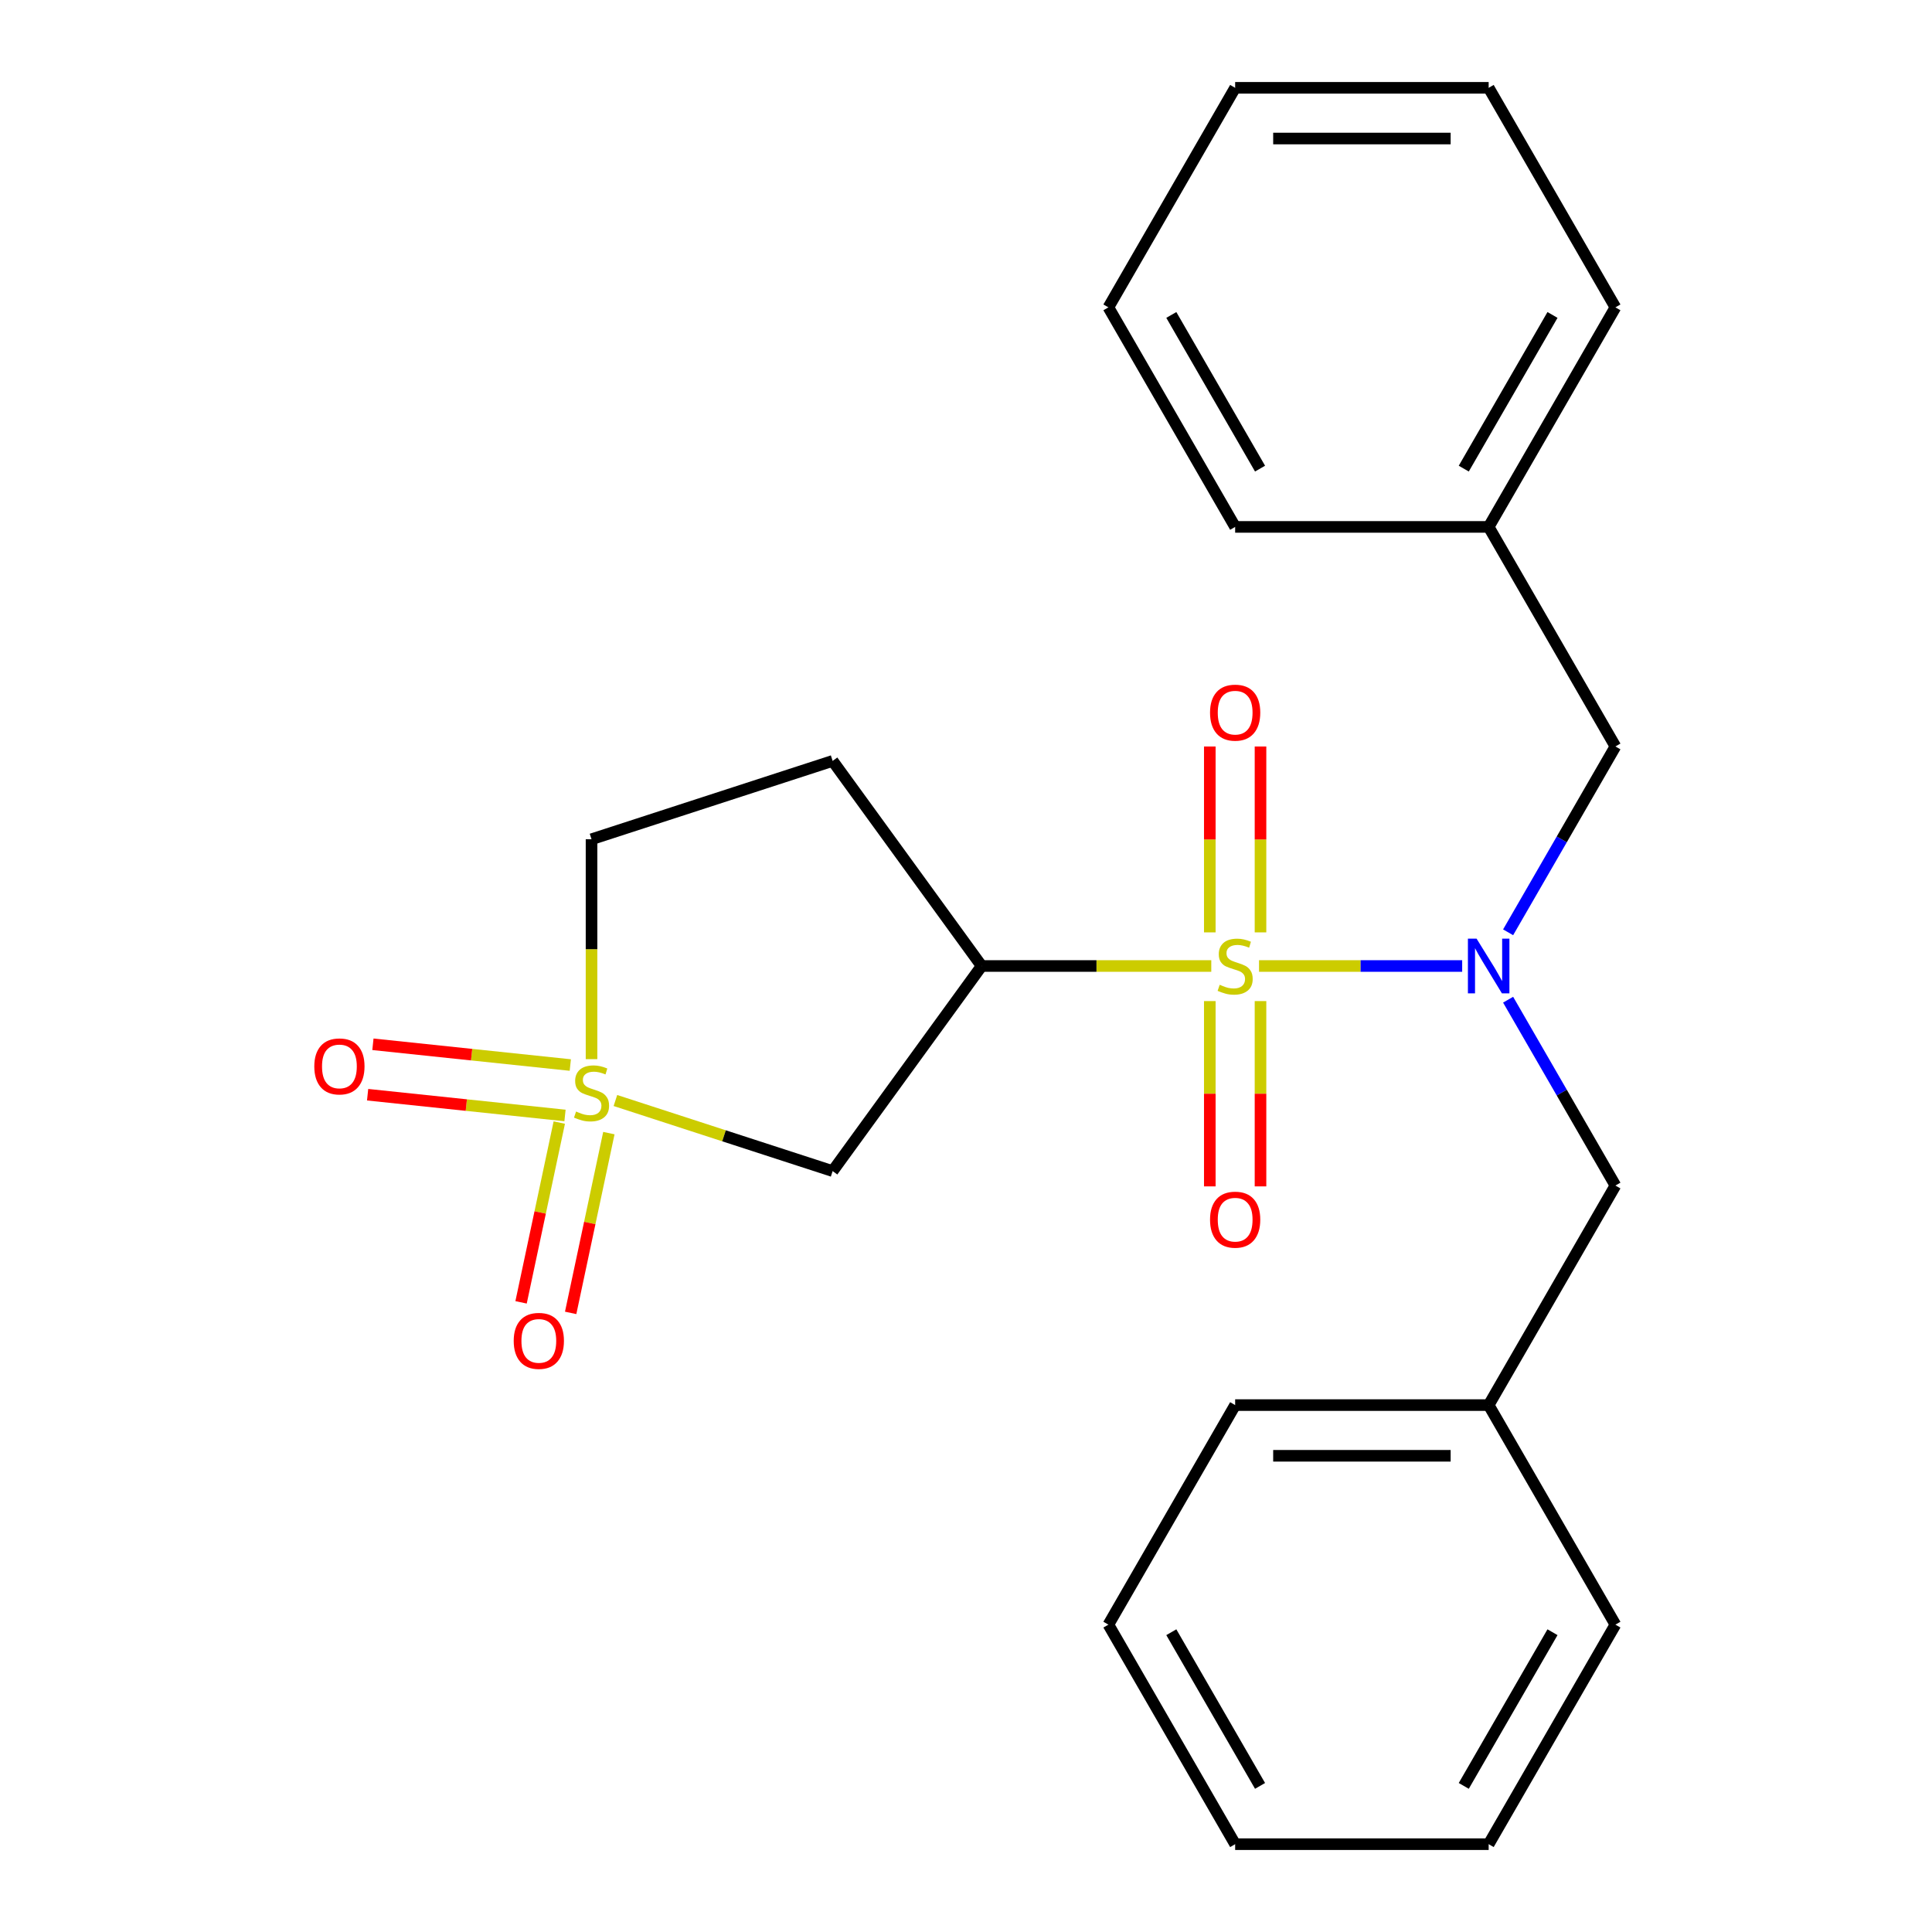 <?xml version='1.0' encoding='iso-8859-1'?>
<svg version='1.1' baseProfile='full'
              xmlns='http://www.w3.org/2000/svg'
                      xmlns:rdkit='http://www.rdkit.org/xml'
                      xmlns:xlink='http://www.w3.org/1999/xlink'
                  xml:space='preserve'
width='1000px' height='1000px' viewBox='0 0 1000 1000'>
<!-- END OF HEADER -->
<rect style='opacity:1.0;fill:#FFFFFF;stroke:none' width='1000' height='1000' x='0' y='0'> </rect>
<path class='bond-1' d='M 626.954,500 L 567.526,500' style='fill:none;fill-rule:evenodd;stroke:#CCCC00;stroke-width:6px;stroke-linecap:butt;stroke-linejoin:miter;stroke-opacity:1' />
<path class='bond-1' d='M 567.526,500 L 508.098,500' style='fill:none;fill-rule:evenodd;stroke:#000000;stroke-width:6px;stroke-linecap:butt;stroke-linejoin:miter;stroke-opacity:1' />
<path class='bond-2' d='M 651.674,500 L 704.246,500' style='fill:none;fill-rule:evenodd;stroke:#CCCC00;stroke-width:6px;stroke-linecap:butt;stroke-linejoin:miter;stroke-opacity:1' />
<path class='bond-2' d='M 704.246,500 L 756.819,500' style='fill:none;fill-rule:evenodd;stroke:#0000FF;stroke-width:6px;stroke-linecap:butt;stroke-linejoin:miter;stroke-opacity:1' />
<path class='bond-4' d='M 652.436,482.6 L 652.436,434.495' style='fill:none;fill-rule:evenodd;stroke:#CCCC00;stroke-width:6px;stroke-linecap:butt;stroke-linejoin:miter;stroke-opacity:1' />
<path class='bond-4' d='M 652.436,434.495 L 652.436,386.389' style='fill:none;fill-rule:evenodd;stroke:#FF0000;stroke-width:6px;stroke-linecap:butt;stroke-linejoin:miter;stroke-opacity:1' />
<path class='bond-4' d='M 626.192,482.6 L 626.192,434.495' style='fill:none;fill-rule:evenodd;stroke:#CCCC00;stroke-width:6px;stroke-linecap:butt;stroke-linejoin:miter;stroke-opacity:1' />
<path class='bond-4' d='M 626.192,434.495 L 626.192,386.389' style='fill:none;fill-rule:evenodd;stroke:#FF0000;stroke-width:6px;stroke-linecap:butt;stroke-linejoin:miter;stroke-opacity:1' />
<path class='bond-5' d='M 626.192,518.16 L 626.192,566.115' style='fill:none;fill-rule:evenodd;stroke:#CCCC00;stroke-width:6px;stroke-linecap:butt;stroke-linejoin:miter;stroke-opacity:1' />
<path class='bond-5' d='M 626.192,566.115 L 626.192,614.07' style='fill:none;fill-rule:evenodd;stroke:#FF0000;stroke-width:6px;stroke-linecap:butt;stroke-linejoin:miter;stroke-opacity:1' />
<path class='bond-5' d='M 652.436,518.16 L 652.436,566.115' style='fill:none;fill-rule:evenodd;stroke:#CCCC00;stroke-width:6px;stroke-linecap:butt;stroke-linejoin:miter;stroke-opacity:1' />
<path class='bond-5' d='M 652.436,566.115 L 652.436,614.07' style='fill:none;fill-rule:evenodd;stroke:#FF0000;stroke-width:6px;stroke-linecap:butt;stroke-linejoin:miter;stroke-opacity:1' />
<path class='bond-0' d='M 318.538,569.624 L 374.754,587.89' style='fill:none;fill-rule:evenodd;stroke:#CCCC00;stroke-width:6px;stroke-linecap:butt;stroke-linejoin:miter;stroke-opacity:1' />
<path class='bond-0' d='M 374.754,587.89 L 430.971,606.156' style='fill:none;fill-rule:evenodd;stroke:#000000;stroke-width:6px;stroke-linecap:butt;stroke-linejoin:miter;stroke-opacity:1' />
<path class='bond-7' d='M 289.482,581.04 L 279.593,627.566' style='fill:none;fill-rule:evenodd;stroke:#CCCC00;stroke-width:6px;stroke-linecap:butt;stroke-linejoin:miter;stroke-opacity:1' />
<path class='bond-7' d='M 279.593,627.566 L 269.704,674.092' style='fill:none;fill-rule:evenodd;stroke:#FF0000;stroke-width:6px;stroke-linecap:butt;stroke-linejoin:miter;stroke-opacity:1' />
<path class='bond-7' d='M 315.152,586.497 L 305.263,633.022' style='fill:none;fill-rule:evenodd;stroke:#CCCC00;stroke-width:6px;stroke-linecap:butt;stroke-linejoin:miter;stroke-opacity:1' />
<path class='bond-7' d='M 305.263,633.022 L 295.373,679.548' style='fill:none;fill-rule:evenodd;stroke:#FF0000;stroke-width:6px;stroke-linecap:butt;stroke-linejoin:miter;stroke-opacity:1' />
<path class='bond-8' d='M 295.189,551.259 L 244.105,545.89' style='fill:none;fill-rule:evenodd;stroke:#CCCC00;stroke-width:6px;stroke-linecap:butt;stroke-linejoin:miter;stroke-opacity:1' />
<path class='bond-8' d='M 244.105,545.89 L 193.022,540.521' style='fill:none;fill-rule:evenodd;stroke:#FF0000;stroke-width:6px;stroke-linecap:butt;stroke-linejoin:miter;stroke-opacity:1' />
<path class='bond-8' d='M 292.445,577.359 L 241.362,571.989' style='fill:none;fill-rule:evenodd;stroke:#CCCC00;stroke-width:6px;stroke-linecap:butt;stroke-linejoin:miter;stroke-opacity:1' />
<path class='bond-8' d='M 241.362,571.989 L 190.278,566.62' style='fill:none;fill-rule:evenodd;stroke:#FF0000;stroke-width:6px;stroke-linecap:butt;stroke-linejoin:miter;stroke-opacity:1' />
<path class='bond-24' d='M 306.177,548.208 L 306.177,491.3' style='fill:none;fill-rule:evenodd;stroke:#CCCC00;stroke-width:6px;stroke-linecap:butt;stroke-linejoin:miter;stroke-opacity:1' />
<path class='bond-24' d='M 306.177,491.3 L 306.177,434.392' style='fill:none;fill-rule:evenodd;stroke:#000000;stroke-width:6px;stroke-linecap:butt;stroke-linejoin:miter;stroke-opacity:1' />
<path class='bond-3' d='M 508.098,500 L 430.971,606.156' style='fill:none;fill-rule:evenodd;stroke:#000000;stroke-width:6px;stroke-linecap:butt;stroke-linejoin:miter;stroke-opacity:1' />
<path class='bond-6' d='M 508.098,500 L 430.971,393.844' style='fill:none;fill-rule:evenodd;stroke:#000000;stroke-width:6px;stroke-linecap:butt;stroke-linejoin:miter;stroke-opacity:1' />
<path class='bond-9' d='M 780.599,482.56 L 808.369,434.462' style='fill:none;fill-rule:evenodd;stroke:#0000FF;stroke-width:6px;stroke-linecap:butt;stroke-linejoin:miter;stroke-opacity:1' />
<path class='bond-9' d='M 808.369,434.462 L 836.138,386.364' style='fill:none;fill-rule:evenodd;stroke:#000000;stroke-width:6px;stroke-linecap:butt;stroke-linejoin:miter;stroke-opacity:1' />
<path class='bond-10' d='M 780.599,517.44 L 808.369,565.538' style='fill:none;fill-rule:evenodd;stroke:#0000FF;stroke-width:6px;stroke-linecap:butt;stroke-linejoin:miter;stroke-opacity:1' />
<path class='bond-10' d='M 808.369,565.538 L 836.138,613.636' style='fill:none;fill-rule:evenodd;stroke:#000000;stroke-width:6px;stroke-linecap:butt;stroke-linejoin:miter;stroke-opacity:1' />
<path class='bond-11' d='M 430.971,393.844 L 306.177,434.392' style='fill:none;fill-rule:evenodd;stroke:#000000;stroke-width:6px;stroke-linecap:butt;stroke-linejoin:miter;stroke-opacity:1' />
<path class='bond-12' d='M 836.138,386.364 L 770.53,272.727' style='fill:none;fill-rule:evenodd;stroke:#000000;stroke-width:6px;stroke-linecap:butt;stroke-linejoin:miter;stroke-opacity:1' />
<path class='bond-13' d='M 836.138,613.636 L 770.53,727.273' style='fill:none;fill-rule:evenodd;stroke:#000000;stroke-width:6px;stroke-linecap:butt;stroke-linejoin:miter;stroke-opacity:1' />
<path class='bond-14' d='M 770.53,272.727 L 836.138,159.091' style='fill:none;fill-rule:evenodd;stroke:#000000;stroke-width:6px;stroke-linecap:butt;stroke-linejoin:miter;stroke-opacity:1' />
<path class='bond-14' d='M 757.644,242.56 L 803.569,163.015' style='fill:none;fill-rule:evenodd;stroke:#000000;stroke-width:6px;stroke-linecap:butt;stroke-linejoin:miter;stroke-opacity:1' />
<path class='bond-15' d='M 770.53,272.727 L 639.314,272.727' style='fill:none;fill-rule:evenodd;stroke:#000000;stroke-width:6px;stroke-linecap:butt;stroke-linejoin:miter;stroke-opacity:1' />
<path class='bond-16' d='M 770.53,727.273 L 639.314,727.273' style='fill:none;fill-rule:evenodd;stroke:#000000;stroke-width:6px;stroke-linecap:butt;stroke-linejoin:miter;stroke-opacity:1' />
<path class='bond-16' d='M 750.848,753.516 L 658.996,753.516' style='fill:none;fill-rule:evenodd;stroke:#000000;stroke-width:6px;stroke-linecap:butt;stroke-linejoin:miter;stroke-opacity:1' />
<path class='bond-17' d='M 770.53,727.273 L 836.138,840.909' style='fill:none;fill-rule:evenodd;stroke:#000000;stroke-width:6px;stroke-linecap:butt;stroke-linejoin:miter;stroke-opacity:1' />
<path class='bond-20' d='M 836.138,159.091 L 770.53,45.455' style='fill:none;fill-rule:evenodd;stroke:#000000;stroke-width:6px;stroke-linecap:butt;stroke-linejoin:miter;stroke-opacity:1' />
<path class='bond-21' d='M 639.314,272.727 L 573.706,159.091' style='fill:none;fill-rule:evenodd;stroke:#000000;stroke-width:6px;stroke-linecap:butt;stroke-linejoin:miter;stroke-opacity:1' />
<path class='bond-21' d='M 652.2,242.56 L 606.274,163.015' style='fill:none;fill-rule:evenodd;stroke:#000000;stroke-width:6px;stroke-linecap:butt;stroke-linejoin:miter;stroke-opacity:1' />
<path class='bond-18' d='M 639.314,727.273 L 573.706,840.909' style='fill:none;fill-rule:evenodd;stroke:#000000;stroke-width:6px;stroke-linecap:butt;stroke-linejoin:miter;stroke-opacity:1' />
<path class='bond-19' d='M 836.138,840.909 L 770.53,954.545' style='fill:none;fill-rule:evenodd;stroke:#000000;stroke-width:6px;stroke-linecap:butt;stroke-linejoin:miter;stroke-opacity:1' />
<path class='bond-19' d='M 803.569,844.833 L 757.644,924.378' style='fill:none;fill-rule:evenodd;stroke:#000000;stroke-width:6px;stroke-linecap:butt;stroke-linejoin:miter;stroke-opacity:1' />
<path class='bond-25' d='M 573.706,840.909 L 639.314,954.545' style='fill:none;fill-rule:evenodd;stroke:#000000;stroke-width:6px;stroke-linecap:butt;stroke-linejoin:miter;stroke-opacity:1' />
<path class='bond-25' d='M 606.274,844.833 L 652.2,924.378' style='fill:none;fill-rule:evenodd;stroke:#000000;stroke-width:6px;stroke-linecap:butt;stroke-linejoin:miter;stroke-opacity:1' />
<path class='bond-23' d='M 770.53,954.545 L 639.314,954.545' style='fill:none;fill-rule:evenodd;stroke:#000000;stroke-width:6px;stroke-linecap:butt;stroke-linejoin:miter;stroke-opacity:1' />
<path class='bond-26' d='M 770.53,45.455 L 639.314,45.455' style='fill:none;fill-rule:evenodd;stroke:#000000;stroke-width:6px;stroke-linecap:butt;stroke-linejoin:miter;stroke-opacity:1' />
<path class='bond-26' d='M 750.848,71.698 L 658.996,71.698' style='fill:none;fill-rule:evenodd;stroke:#000000;stroke-width:6px;stroke-linecap:butt;stroke-linejoin:miter;stroke-opacity:1' />
<path class='bond-22' d='M 573.706,159.091 L 639.314,45.455' style='fill:none;fill-rule:evenodd;stroke:#000000;stroke-width:6px;stroke-linecap:butt;stroke-linejoin:miter;stroke-opacity:1' />
<path  class='atom-0' d='M 631.314 509.72
Q 631.634 509.84, 632.954 510.4
Q 634.274 510.96, 635.714 511.32
Q 637.194 511.64, 638.634 511.64
Q 641.314 511.64, 642.874 510.36
Q 644.434 509.04, 644.434 506.76
Q 644.434 505.2, 643.634 504.24
Q 642.874 503.28, 641.674 502.76
Q 640.474 502.24, 638.474 501.64
Q 635.954 500.88, 634.434 500.16
Q 632.954 499.44, 631.874 497.92
Q 630.834 496.4, 630.834 493.84
Q 630.834 490.28, 633.234 488.08
Q 635.674 485.88, 640.474 485.88
Q 643.754 485.88, 647.474 487.44
L 646.554 490.52
Q 643.154 489.12, 640.594 489.12
Q 637.834 489.12, 636.314 490.28
Q 634.794 491.4, 634.834 493.36
Q 634.834 494.88, 635.594 495.8
Q 636.394 496.72, 637.514 497.24
Q 638.674 497.76, 640.594 498.36
Q 643.154 499.16, 644.674 499.96
Q 646.194 500.76, 647.274 502.4
Q 648.394 504, 648.394 506.76
Q 648.394 510.68, 645.754 512.8
Q 643.154 514.88, 638.794 514.88
Q 636.274 514.88, 634.354 514.32
Q 632.474 513.8, 630.234 512.88
L 631.314 509.72
' fill='#CCCC00'/>
<path  class='atom-1' d='M 298.177 575.328
Q 298.497 575.448, 299.817 576.008
Q 301.137 576.568, 302.577 576.928
Q 304.057 577.248, 305.497 577.248
Q 308.177 577.248, 309.737 575.968
Q 311.297 574.648, 311.297 572.368
Q 311.297 570.808, 310.497 569.848
Q 309.737 568.888, 308.537 568.368
Q 307.337 567.848, 305.337 567.248
Q 302.817 566.488, 301.297 565.768
Q 299.817 565.048, 298.737 563.528
Q 297.697 562.008, 297.697 559.448
Q 297.697 555.888, 300.097 553.688
Q 302.537 551.488, 307.337 551.488
Q 310.617 551.488, 314.337 553.048
L 313.417 556.128
Q 310.017 554.728, 307.457 554.728
Q 304.697 554.728, 303.177 555.888
Q 301.657 557.008, 301.697 558.968
Q 301.697 560.488, 302.457 561.408
Q 303.257 562.328, 304.377 562.848
Q 305.537 563.368, 307.457 563.968
Q 310.017 564.768, 311.537 565.568
Q 313.057 566.368, 314.137 568.008
Q 315.257 569.608, 315.257 572.368
Q 315.257 576.288, 312.617 578.408
Q 310.017 580.488, 305.657 580.488
Q 303.137 580.488, 301.217 579.928
Q 299.337 579.408, 297.097 578.488
L 298.177 575.328
' fill='#CCCC00'/>
<path  class='atom-3' d='M 764.27 485.84
L 773.55 500.84
Q 774.47 502.32, 775.95 505
Q 777.43 507.68, 777.51 507.84
L 777.51 485.84
L 781.27 485.84
L 781.27 514.16
L 777.39 514.16
L 767.43 497.76
Q 766.27 495.84, 765.03 493.64
Q 763.83 491.44, 763.47 490.76
L 763.47 514.16
L 759.79 514.16
L 759.79 485.84
L 764.27 485.84
' fill='#0000FF'/>
<path  class='atom-5' d='M 626.314 368.864
Q 626.314 362.064, 629.674 358.264
Q 633.034 354.464, 639.314 354.464
Q 645.594 354.464, 648.954 358.264
Q 652.314 362.064, 652.314 368.864
Q 652.314 375.744, 648.914 379.664
Q 645.514 383.544, 639.314 383.544
Q 633.074 383.544, 629.674 379.664
Q 626.314 375.784, 626.314 368.864
M 639.314 380.344
Q 643.634 380.344, 645.954 377.464
Q 648.314 374.544, 648.314 368.864
Q 648.314 363.304, 645.954 360.504
Q 643.634 357.664, 639.314 357.664
Q 634.994 357.664, 632.634 360.464
Q 630.314 363.264, 630.314 368.864
Q 630.314 374.584, 632.634 377.464
Q 634.994 380.344, 639.314 380.344
' fill='#FF0000'/>
<path  class='atom-6' d='M 626.314 631.296
Q 626.314 624.496, 629.674 620.696
Q 633.034 616.896, 639.314 616.896
Q 645.594 616.896, 648.954 620.696
Q 652.314 624.496, 652.314 631.296
Q 652.314 638.176, 648.914 642.096
Q 645.514 645.976, 639.314 645.976
Q 633.074 645.976, 629.674 642.096
Q 626.314 638.216, 626.314 631.296
M 639.314 642.776
Q 643.634 642.776, 645.954 639.896
Q 648.314 636.976, 648.314 631.296
Q 648.314 625.736, 645.954 622.936
Q 643.634 620.096, 639.314 620.096
Q 634.994 620.096, 632.634 622.896
Q 630.314 625.696, 630.314 631.296
Q 630.314 637.016, 632.634 639.896
Q 634.994 642.776, 639.314 642.776
' fill='#FF0000'/>
<path  class='atom-8' d='M 265.896 694.037
Q 265.896 687.237, 269.256 683.437
Q 272.616 679.637, 278.896 679.637
Q 285.176 679.637, 288.536 683.437
Q 291.896 687.237, 291.896 694.037
Q 291.896 700.917, 288.496 704.837
Q 285.096 708.717, 278.896 708.717
Q 272.656 708.717, 269.256 704.837
Q 265.896 700.957, 265.896 694.037
M 278.896 705.517
Q 283.216 705.517, 285.536 702.637
Q 287.896 699.717, 287.896 694.037
Q 287.896 688.477, 285.536 685.677
Q 283.216 682.837, 278.896 682.837
Q 274.576 682.837, 272.216 685.637
Q 269.896 688.437, 269.896 694.037
Q 269.896 699.757, 272.216 702.637
Q 274.576 705.517, 278.896 705.517
' fill='#FF0000'/>
<path  class='atom-9' d='M 162.68 551.972
Q 162.68 545.172, 166.04 541.372
Q 169.4 537.572, 175.68 537.572
Q 181.96 537.572, 185.32 541.372
Q 188.68 545.172, 188.68 551.972
Q 188.68 558.852, 185.28 562.772
Q 181.88 566.652, 175.68 566.652
Q 169.44 566.652, 166.04 562.772
Q 162.68 558.892, 162.68 551.972
M 175.68 563.452
Q 180 563.452, 182.32 560.572
Q 184.68 557.652, 184.68 551.972
Q 184.68 546.412, 182.32 543.612
Q 180 540.772, 175.68 540.772
Q 171.36 540.772, 169 543.572
Q 166.68 546.372, 166.68 551.972
Q 166.68 557.692, 169 560.572
Q 171.36 563.452, 175.68 563.452
' fill='#FF0000'/>
</svg>
